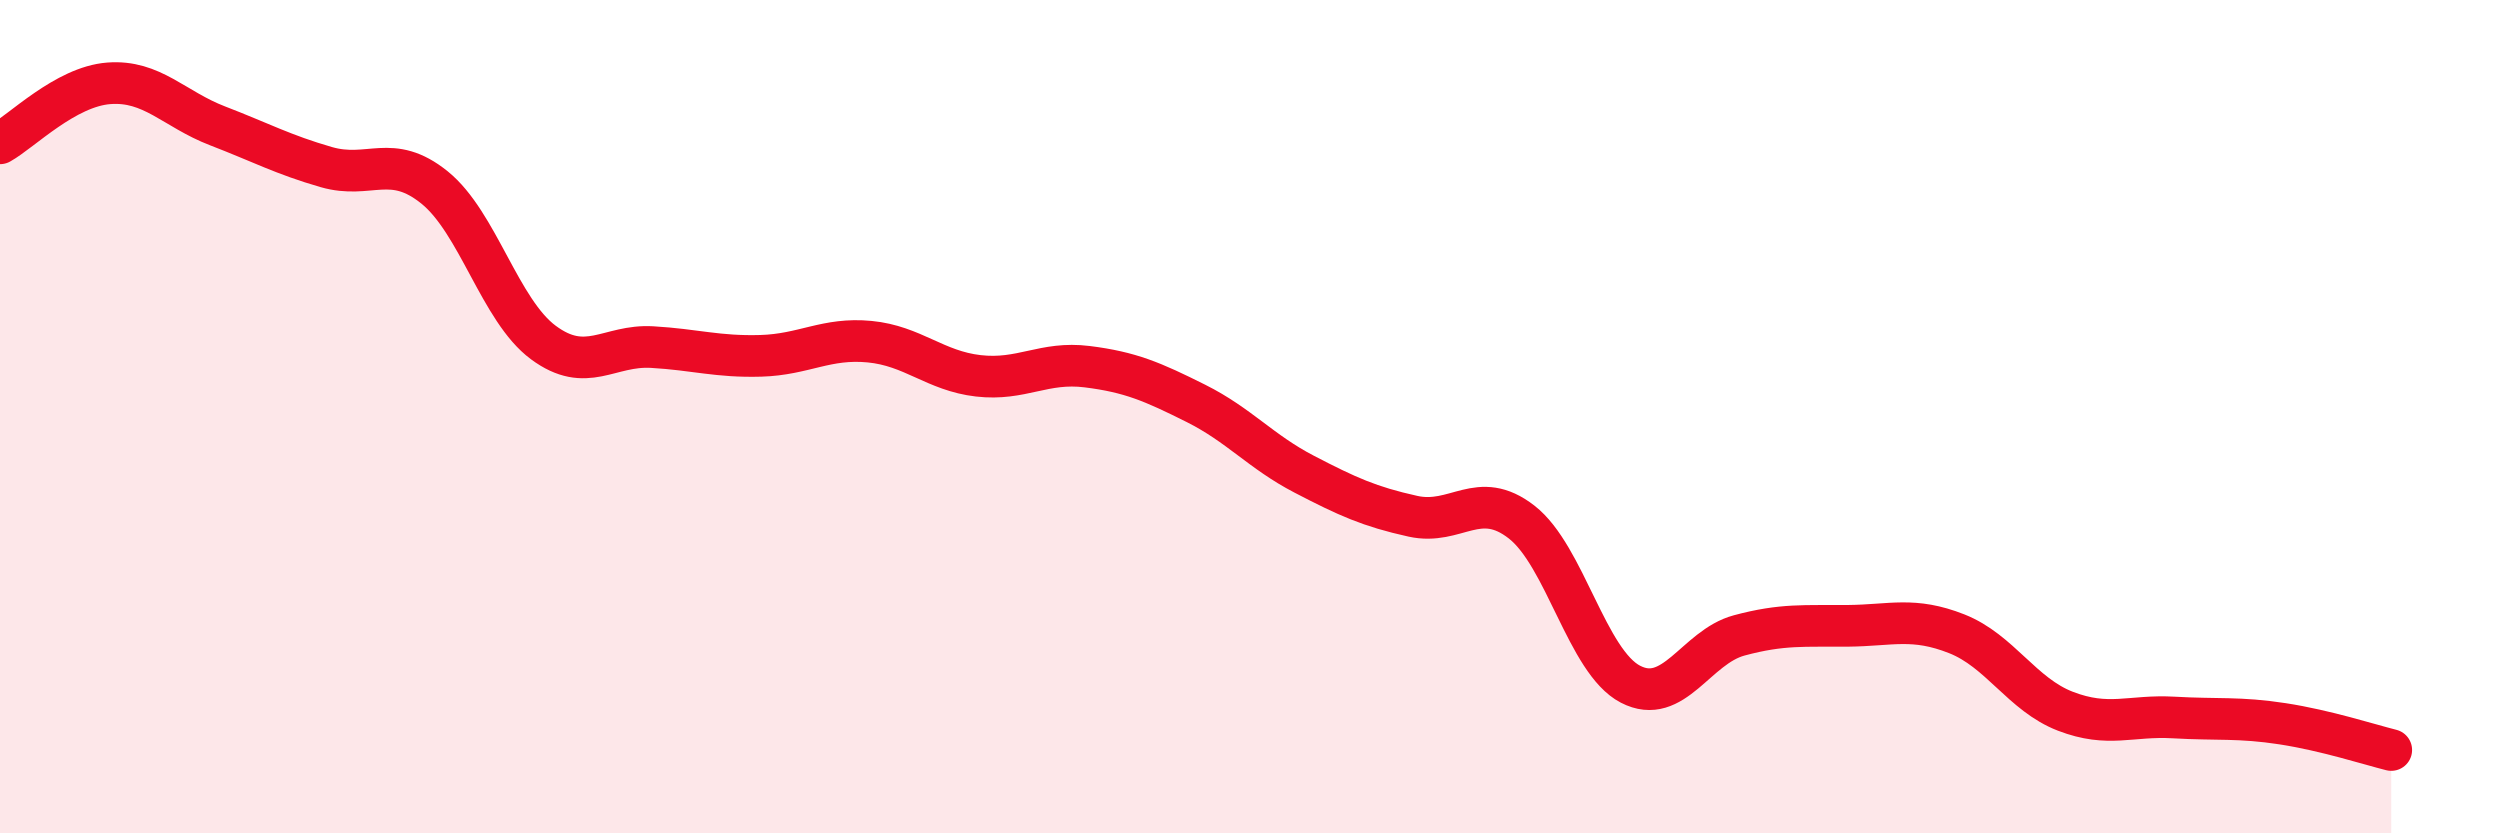 
    <svg width="60" height="20" viewBox="0 0 60 20" xmlns="http://www.w3.org/2000/svg">
      <path
        d="M 0,3.44 C 0.52,3.15 1.57,2.08 2.61,2 C 3.65,1.92 4.18,2.62 5.22,3.02 C 6.26,3.42 6.79,3.71 7.83,4.01 C 8.87,4.31 9.39,3.66 10.43,4.5 C 11.47,5.34 12,7.45 13.04,8.22 C 14.08,8.99 14.61,8.27 15.65,8.33 C 16.69,8.39 17.22,8.57 18.26,8.54 C 19.3,8.51 19.83,8.1 20.87,8.2 C 21.91,8.3 22.44,8.9 23.48,9.02 C 24.52,9.14 25.05,8.67 26.09,8.8 C 27.13,8.93 27.66,9.16 28.7,9.68 C 29.74,10.2 30.26,10.84 31.3,11.38 C 32.34,11.92 32.87,12.16 33.91,12.39 C 34.95,12.62 35.48,11.72 36.52,12.53 C 37.56,13.34 38.09,15.88 39.13,16.42 C 40.17,16.96 40.7,15.53 41.74,15.25 C 42.78,14.97 43.31,15.03 44.35,15.02 C 45.39,15.01 45.92,14.8 46.96,15.21 C 48,15.62 48.53,16.67 49.57,17.07 C 50.61,17.47 51.13,17.16 52.17,17.22 C 53.21,17.28 53.74,17.21 54.78,17.37 C 55.82,17.53 56.87,17.87 57.39,18L57.39 20L0 20Z"
        fill="#EB0A25"
        opacity="0.1"
        stroke-linecap="round"
        stroke-linejoin="round"
      />
      <path
        d="M 0,3.44 C 0.52,3.15 1.57,2.08 2.61,2 C 3.65,1.92 4.18,2.62 5.22,3.02 C 6.26,3.42 6.79,3.71 7.83,4.01 C 8.87,4.31 9.39,3.66 10.43,4.5 C 11.47,5.34 12,7.45 13.04,8.22 C 14.08,8.99 14.61,8.27 15.65,8.33 C 16.69,8.39 17.22,8.57 18.26,8.54 C 19.3,8.51 19.83,8.1 20.87,8.2 C 21.91,8.3 22.44,8.9 23.48,9.02 C 24.52,9.14 25.05,8.67 26.09,8.8 C 27.13,8.93 27.66,9.16 28.7,9.68 C 29.74,10.2 30.26,10.84 31.3,11.38 C 32.34,11.92 32.87,12.16 33.91,12.39 C 34.95,12.62 35.48,11.72 36.52,12.53 C 37.56,13.34 38.09,15.88 39.13,16.42 C 40.17,16.96 40.7,15.53 41.74,15.25 C 42.78,14.97 43.31,15.03 44.35,15.02 C 45.39,15.01 45.92,14.8 46.96,15.21 C 48,15.62 48.53,16.67 49.57,17.07 C 50.61,17.47 51.13,17.16 52.17,17.22 C 53.21,17.28 53.74,17.21 54.78,17.37 C 55.82,17.53 56.87,17.87 57.39,18"
        stroke="#EB0A25"
        stroke-width="1"
        fill="none"
        stroke-linecap="round"
        stroke-linejoin="round"
      />
    </svg>
  